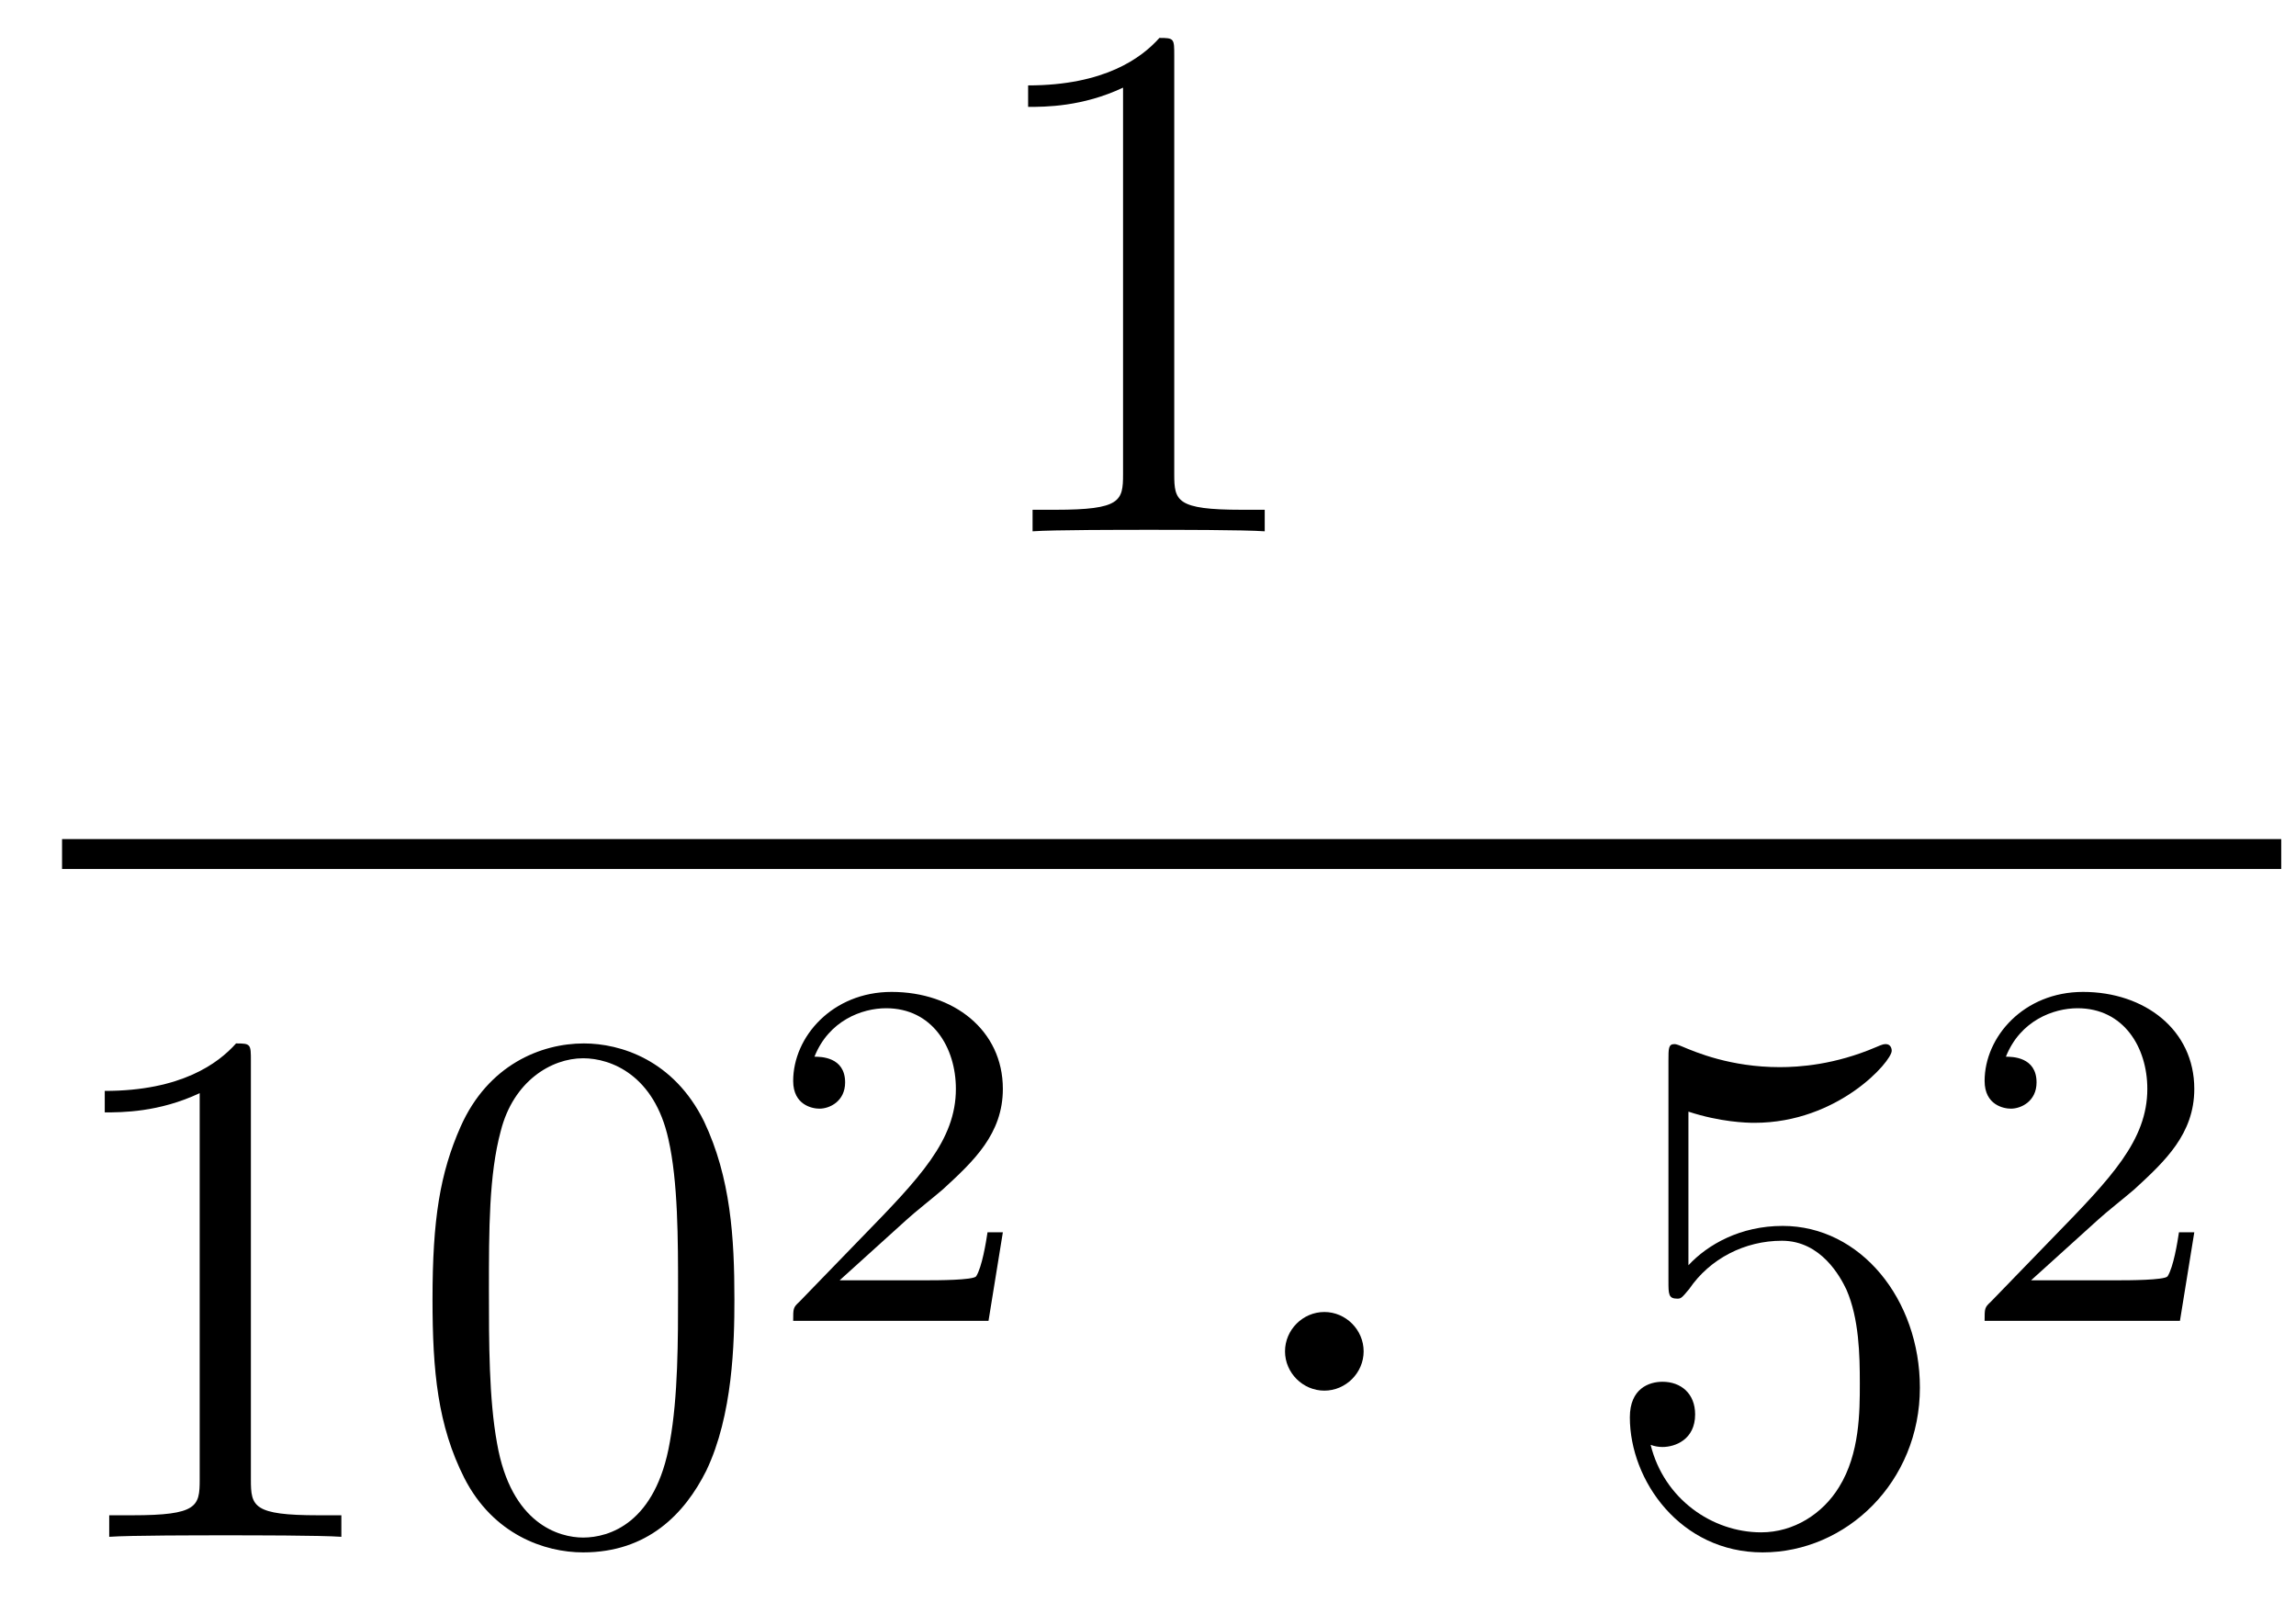 <?xml version='1.0'?>
<!-- This file was generated by dvisvgm 1.14.1 -->
<svg height='26pt' version='1.1' viewBox='0 -26 37 26' width='37pt' xmlns='http://www.w3.org/2000/svg' xmlns:xlink='http://www.w3.org/1999/xlink'>
<g id='page1'>
<g transform='matrix(1 0 0 1 -129 641)'>
<path d='M147.923 -666.102C147.923 -666.378 147.923 -666.389 147.684 -666.389C147.397 -666.067 146.799 -665.624 145.568 -665.624V-665.278C145.843 -665.278 146.44 -665.278 147.098 -665.588V-659.36C147.098 -658.93 147.062 -658.787 146.01 -658.787H145.64V-658.44C145.962 -658.464 147.122 -658.464 147.516 -658.464C147.911 -658.464 149.058 -658.464 149.381 -658.44V-658.787H149.011C147.959 -658.787 147.923 -658.93 147.923 -659.36V-666.102Z' fill-rule='evenodd'/>
<path d='M130 -653H165.762V-653.481H130'/>
<path d='M133.043 -649.902C133.043 -650.178 133.043 -650.189 132.804 -650.189C132.517 -649.867 131.919 -649.424 130.688 -649.424V-649.078C130.963 -649.078 131.56 -649.078 132.218 -649.388V-643.16C132.218 -642.73 132.182 -642.587 131.13 -642.587H130.76V-642.24C131.082 -642.264 132.242 -642.264 132.636 -642.264C133.031 -642.264 134.178 -642.264 134.501 -642.24V-642.587H134.131C133.079 -642.587 133.043 -642.73 133.043 -643.16V-649.902ZM140.835 -646.065C140.835 -647.058 140.776 -648.026 140.345 -648.934C139.855 -649.927 138.994 -650.189 138.409 -650.189C137.715 -650.189 136.866 -649.843 136.424 -648.851C136.09 -648.097 135.97 -647.356 135.97 -646.065C135.97 -644.906 136.054 -644.033 136.484 -643.184C136.95 -642.276 137.775 -641.989 138.397 -641.989C139.437 -641.989 140.034 -642.611 140.381 -643.304C140.811 -644.2 140.835 -645.372 140.835 -646.065ZM138.397 -642.228C138.014 -642.228 137.237 -642.443 137.01 -643.746C136.879 -644.463 136.879 -645.372 136.879 -646.209C136.879 -647.189 136.879 -648.073 137.07 -648.779C137.273 -649.58 137.883 -649.95 138.397 -649.95C138.851 -649.95 139.544 -649.675 139.771 -648.648C139.927 -647.966 139.927 -647.022 139.927 -646.209C139.927 -645.408 139.927 -644.499 139.795 -643.77C139.568 -642.455 138.815 -642.228 138.397 -642.228Z' fill-rule='evenodd'/>
<path d='M143.607 -647.346C143.735 -647.465 144.069 -647.728 144.197 -647.84C144.691 -648.294 145.161 -648.732 145.161 -649.457C145.161 -650.405 144.364 -651.019 143.368 -651.019C142.412 -651.019 141.782 -650.294 141.782 -649.585C141.782 -649.194 142.093 -649.138 142.205 -649.138C142.372 -649.138 142.619 -649.258 142.619 -649.561C142.619 -649.975 142.221 -649.975 142.125 -649.975C142.356 -650.557 142.89 -650.756 143.28 -650.756C144.022 -650.756 144.404 -650.127 144.404 -649.457C144.404 -648.628 143.822 -648.023 142.882 -647.059L141.878 -646.023C141.782 -645.935 141.782 -645.919 141.782 -645.72H144.93L145.161 -647.146H144.914C144.89 -646.987 144.826 -646.588 144.731 -646.437C144.683 -646.373 144.077 -646.373 143.95 -646.373H142.531L143.607 -647.346Z' fill-rule='evenodd'/>
<path d='M150.975 -645.228C150.975 -645.575 150.688 -645.862 150.342 -645.862C149.995 -645.862 149.708 -645.575 149.708 -645.228C149.708 -644.882 149.995 -644.595 150.342 -644.595C150.688 -644.595 150.975 -644.882 150.975 -645.228Z' fill-rule='evenodd'/>
<path d='M156.209 -649.09C156.723 -648.922 157.142 -648.91 157.273 -648.91C158.624 -648.91 159.485 -649.902 159.485 -650.07C159.485 -650.118 159.461 -650.178 159.389 -650.178C159.365 -650.178 159.342 -650.178 159.234 -650.13C158.564 -649.843 157.991 -649.807 157.68 -649.807C156.891 -649.807 156.329 -650.046 156.102 -650.142C156.018 -650.178 155.994 -650.178 155.982 -650.178C155.887 -650.178 155.887 -650.106 155.887 -649.914V-646.364C155.887 -646.149 155.887 -646.077 156.03 -646.077C156.09 -646.077 156.102 -646.089 156.222 -646.233C156.556 -646.723 157.118 -647.01 157.716 -647.01C158.349 -647.01 158.66 -646.424 158.756 -646.221C158.959 -645.754 158.971 -645.169 158.971 -644.714C158.971 -644.26 158.971 -643.579 158.636 -643.041C158.373 -642.611 157.907 -642.312 157.381 -642.312C156.592 -642.312 155.815 -642.85 155.6 -643.722C155.66 -643.698 155.731 -643.687 155.791 -643.687C155.994 -643.687 156.317 -643.806 156.317 -644.212C156.317 -644.547 156.09 -644.738 155.791 -644.738C155.576 -644.738 155.265 -644.631 155.265 -644.165C155.265 -643.148 156.078 -641.989 157.405 -641.989C158.756 -641.989 159.939 -643.125 159.939 -644.643C159.939 -646.065 158.983 -647.249 157.728 -647.249C157.046 -647.249 156.52 -646.95 156.209 -646.615V-649.09Z' fill-rule='evenodd'/>
<path d='M162.807 -647.346C162.935 -647.465 163.269 -647.728 163.397 -647.84C163.891 -648.294 164.361 -648.732 164.361 -649.457C164.361 -650.405 163.564 -651.019 162.568 -651.019C161.612 -651.019 160.982 -650.294 160.982 -649.585C160.982 -649.194 161.293 -649.138 161.405 -649.138C161.572 -649.138 161.819 -649.258 161.819 -649.561C161.819 -649.975 161.421 -649.975 161.325 -649.975C161.556 -650.557 162.09 -650.756 162.48 -650.756C163.222 -650.756 163.604 -650.127 163.604 -649.457C163.604 -648.628 163.022 -648.023 162.082 -647.059L161.078 -646.023C160.982 -645.935 160.982 -645.919 160.982 -645.72H164.13L164.361 -647.146H164.114C164.09 -646.987 164.026 -646.588 163.931 -646.437C163.883 -646.373 163.277 -646.373 163.15 -646.373H161.731L162.807 -647.346Z' fill-rule='evenodd'/>
</g>
</g>
</svg>
